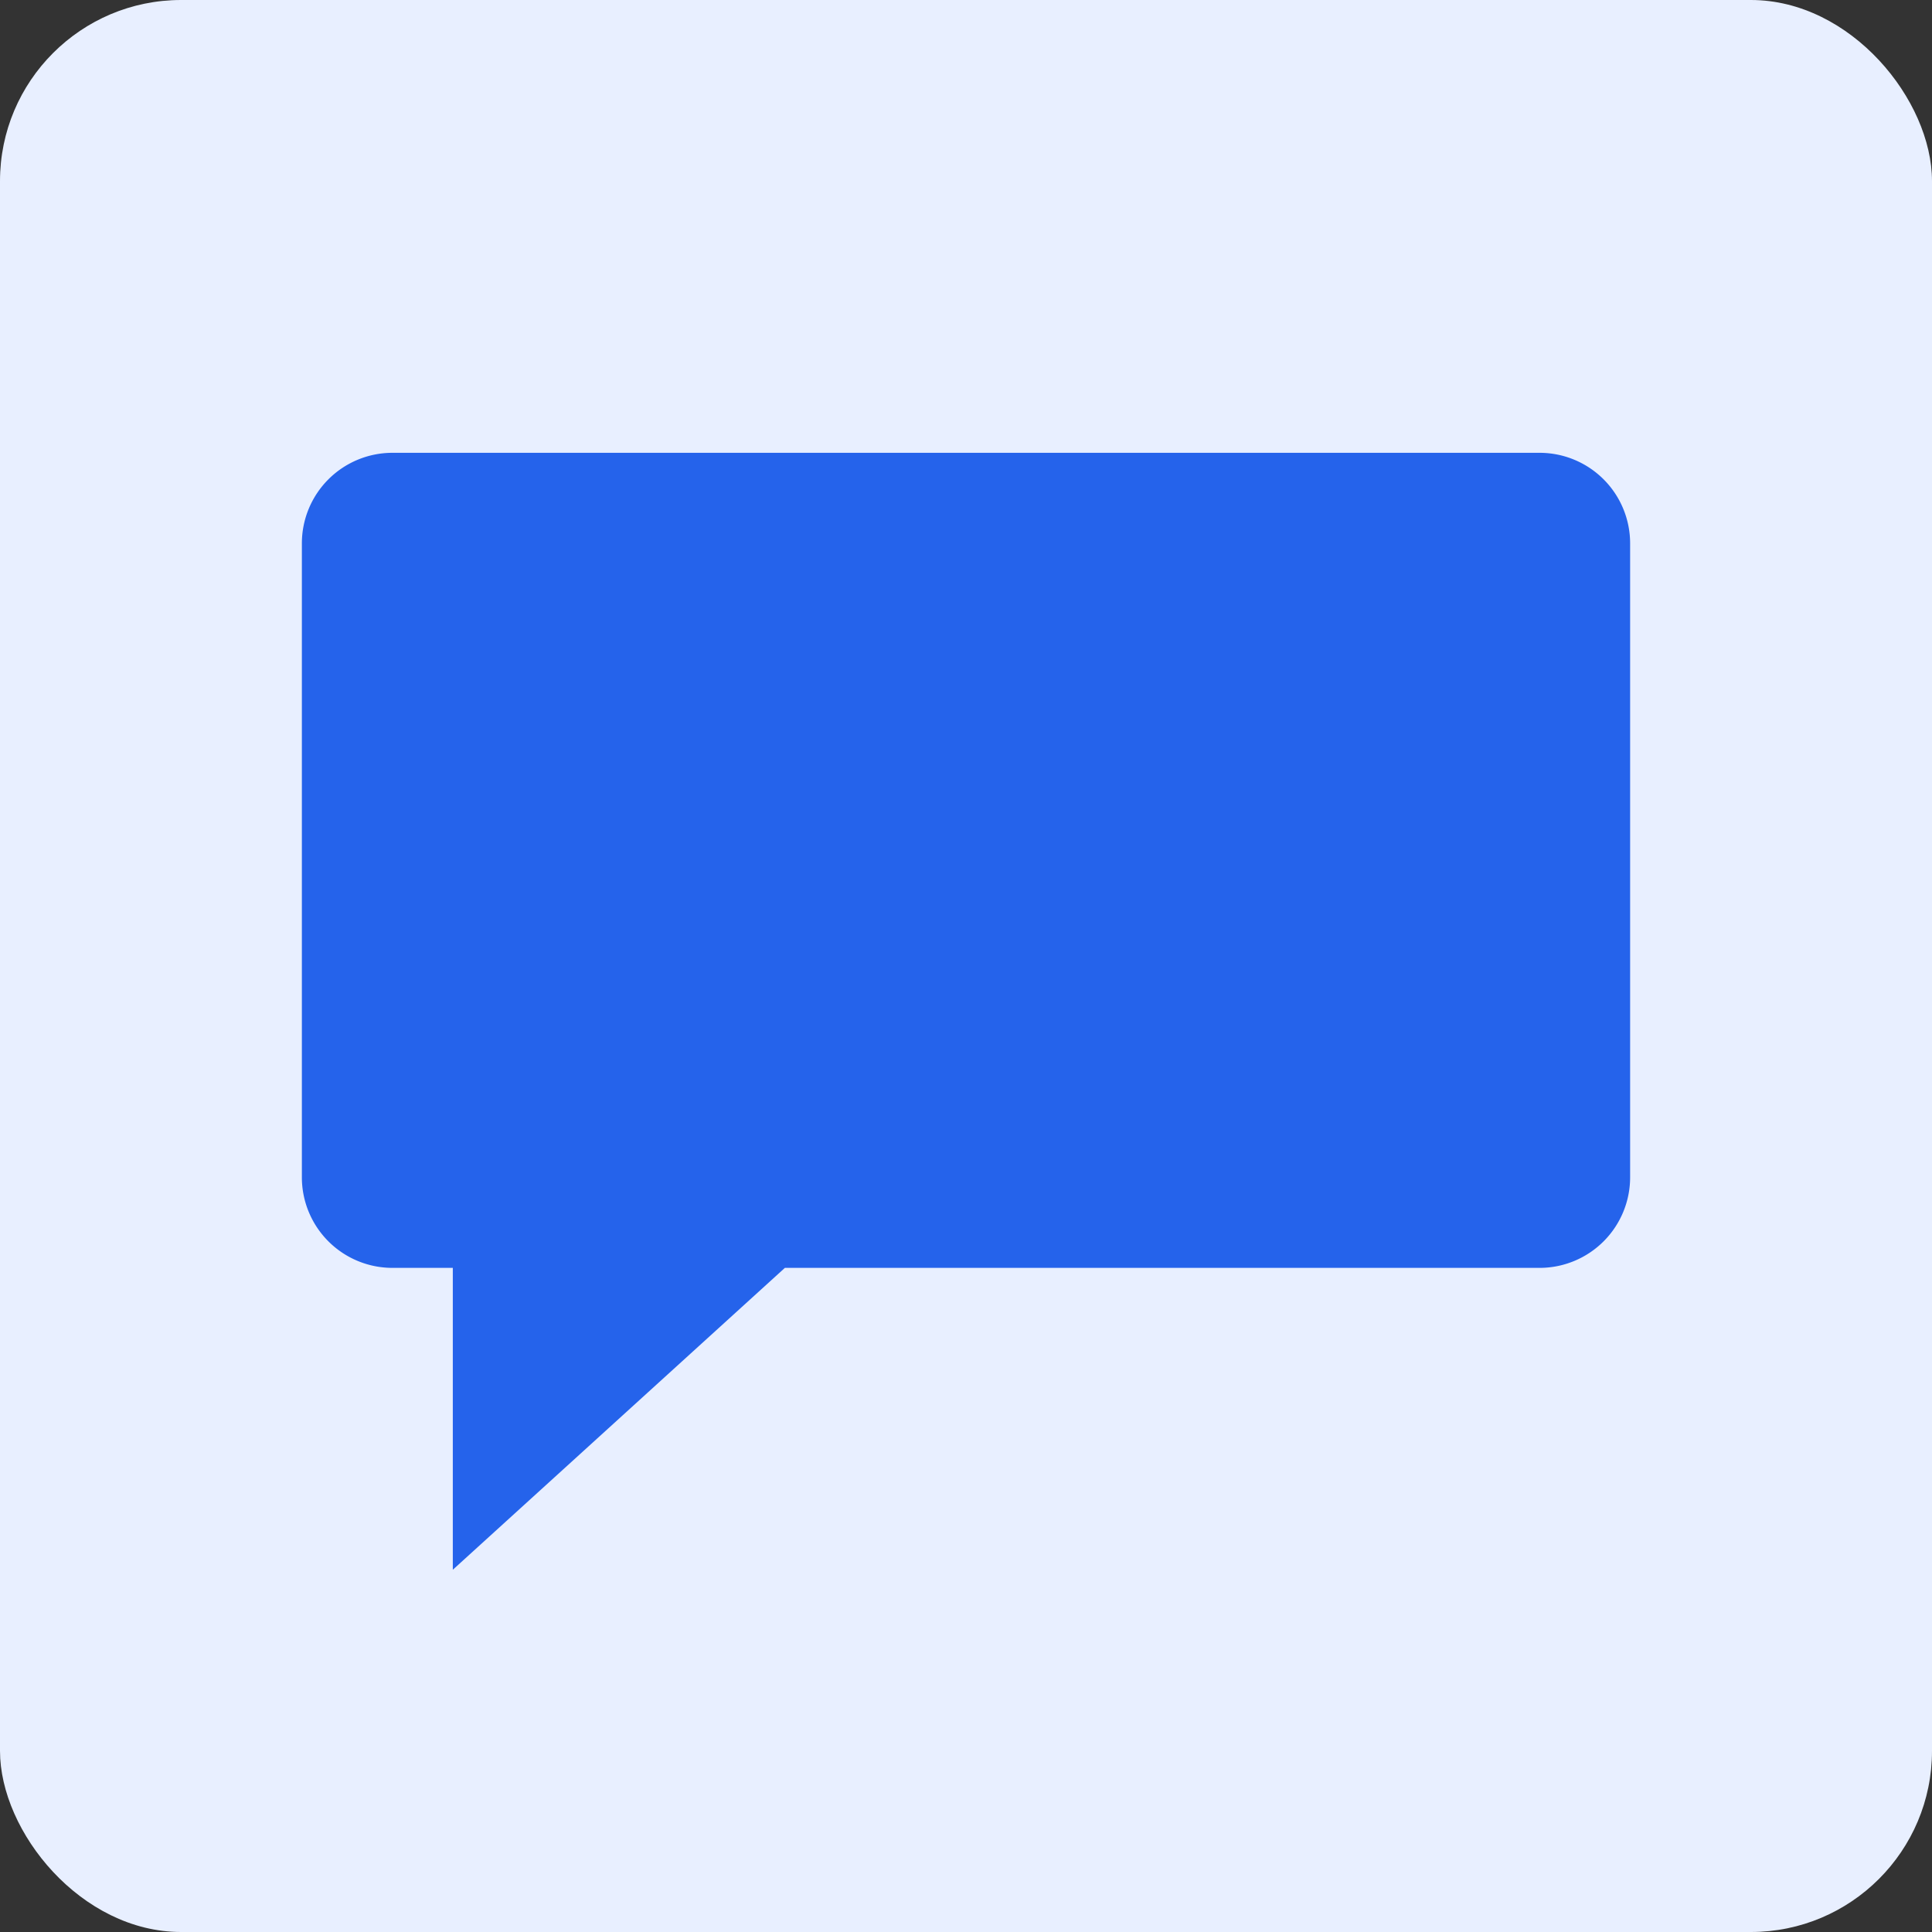 <?xml version="1.0" encoding="UTF-8"?>
<svg xmlns="http://www.w3.org/2000/svg" width="256" height="256" viewBox="0 0 256 256">
  <rect x="0" y="0" width="256" height="256" fill="#333333" stroke="none"/>
  <rect width="256" height="256" rx="24" fill="#e8efff"/>
  <path d="M52 60h152a12 12 0 0 1 12 12v84a12 12 0 0 1-12 12H104l-44 40v-40H52a12 12 0 0 1-12-12V72a12 12 0 0 1 12-12z" fill="#2563eb"/>
</svg>
